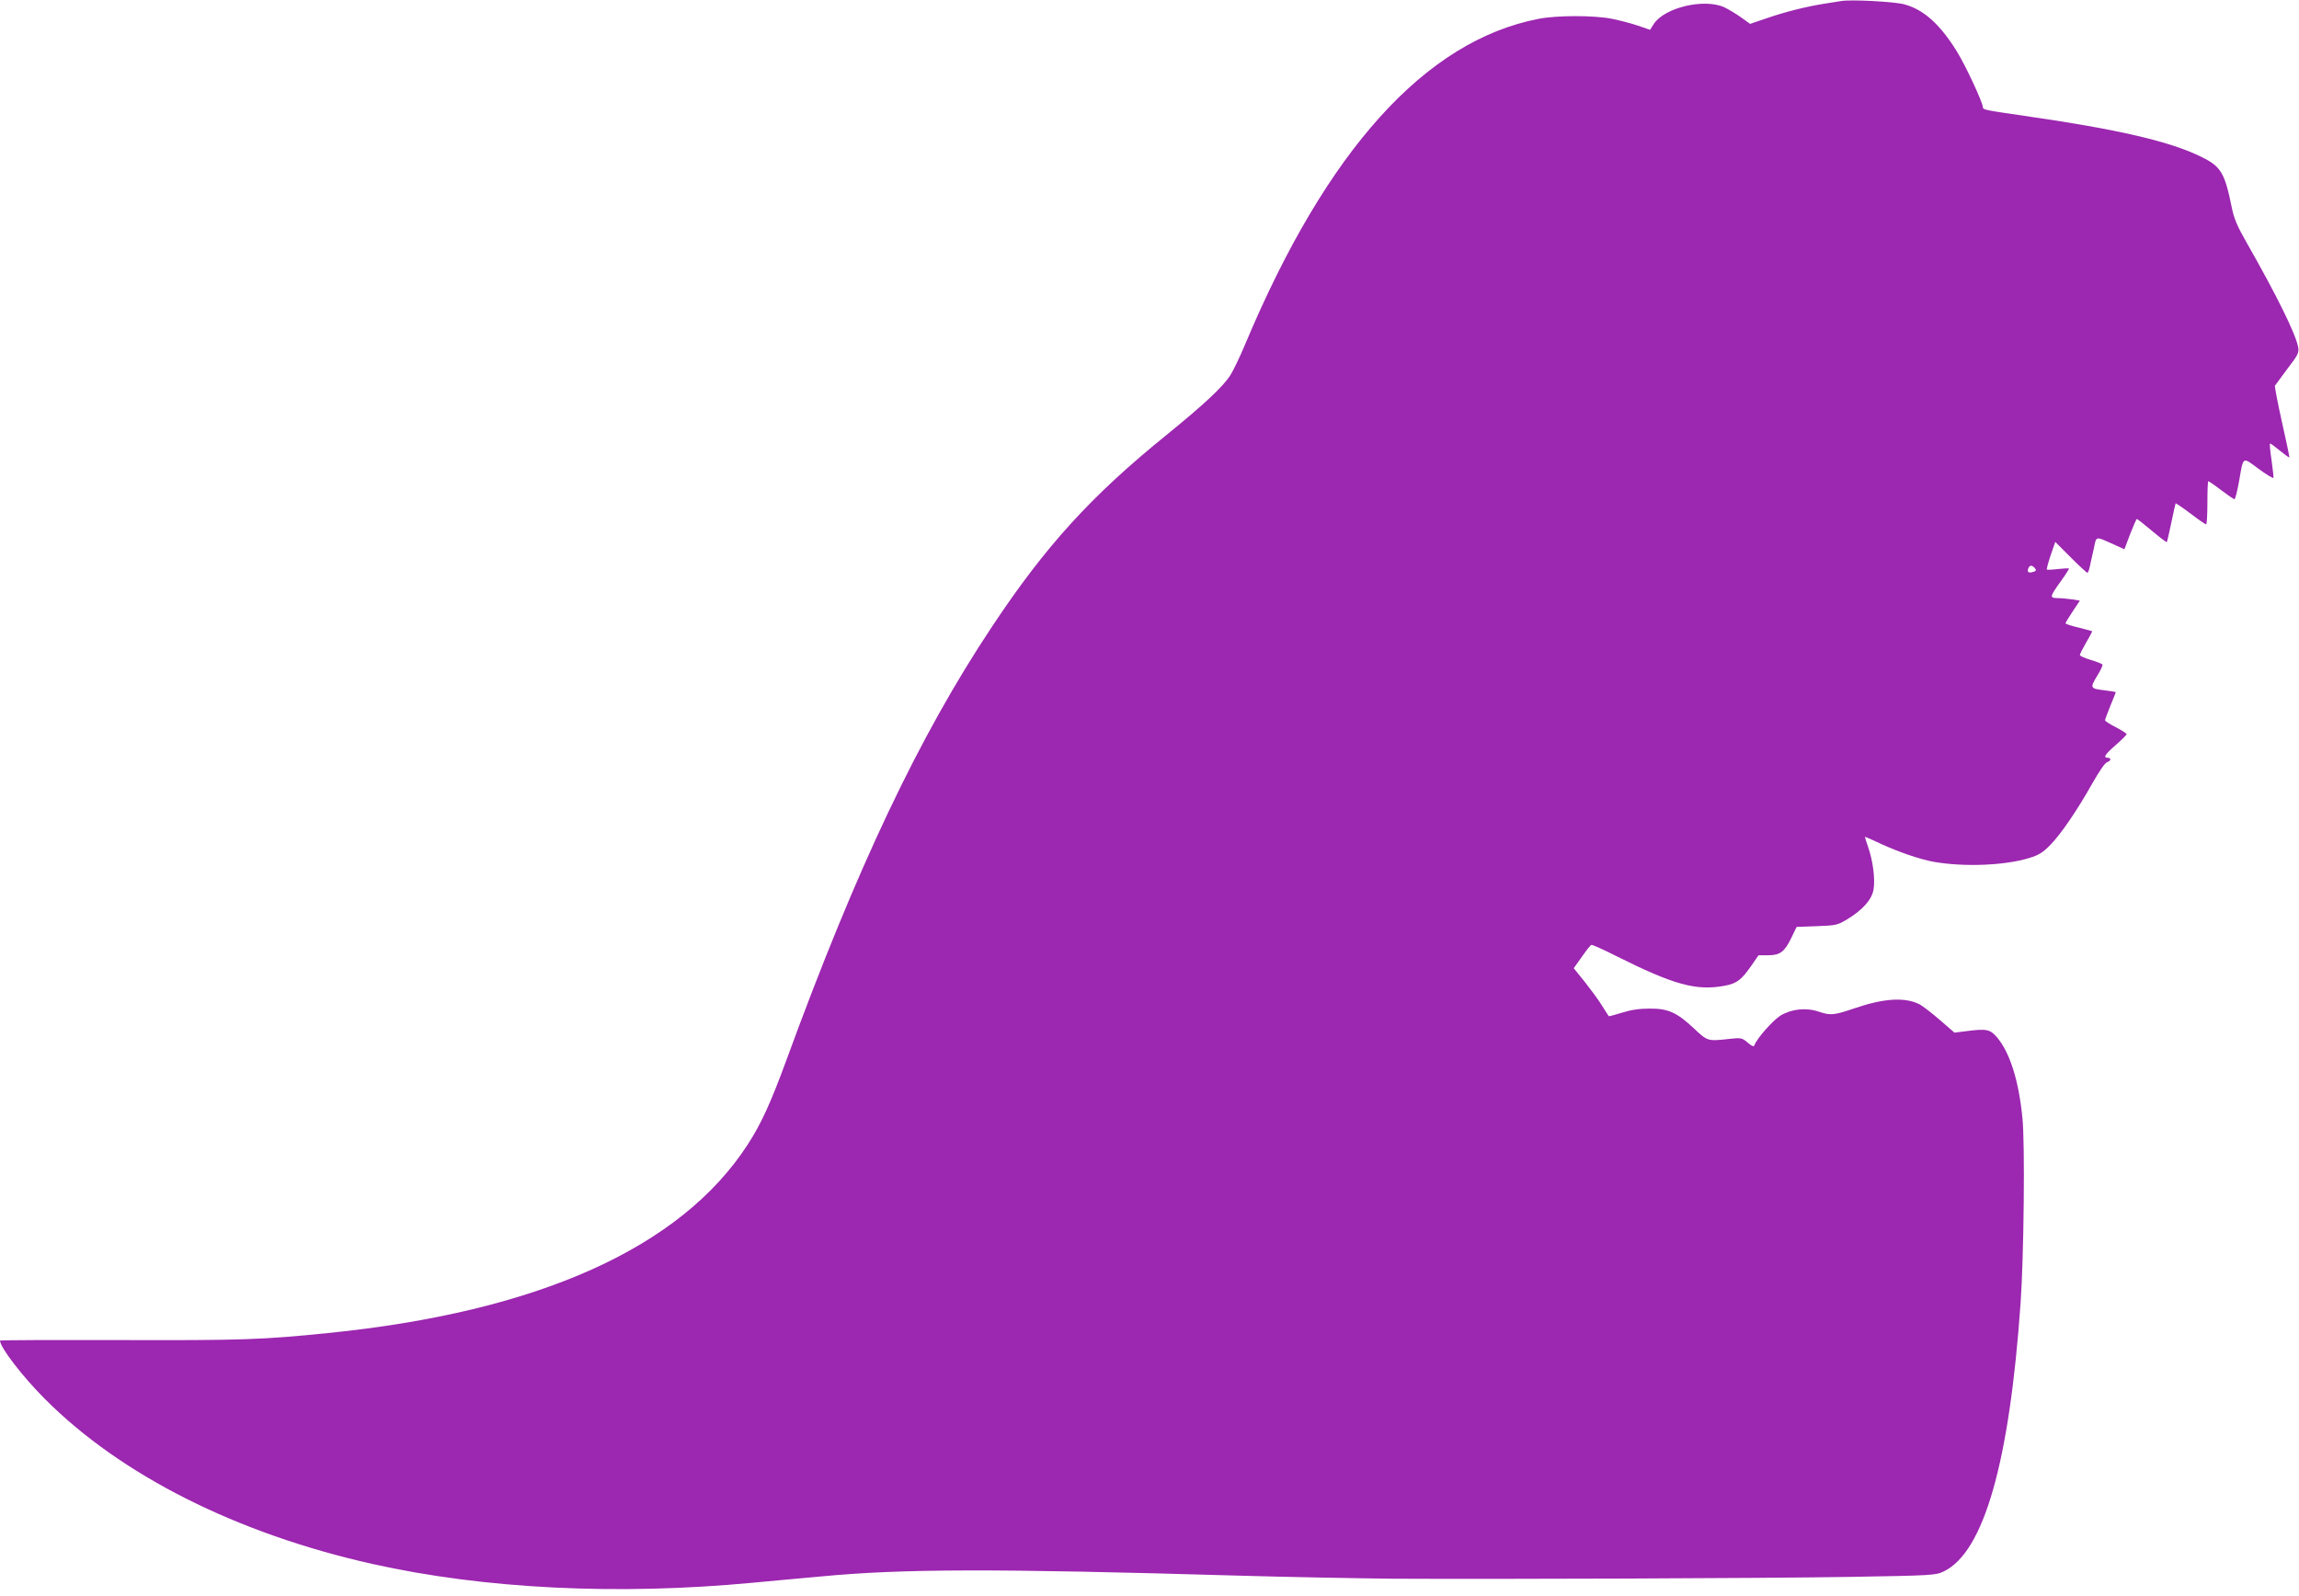 <?xml version="1.0" standalone="no"?>
<!DOCTYPE svg PUBLIC "-//W3C//DTD SVG 20010904//EN"
 "http://www.w3.org/TR/2001/REC-SVG-20010904/DTD/svg10.dtd">
<svg version="1.0" xmlns="http://www.w3.org/2000/svg"
 width="1280pt" height="889pt" viewBox="0 0 1280 889"
 preserveAspectRatio="xMidYMid meet">
<g transform="translate(0,889) scale(0.1,-0.1)"
fill="#9c27b0" stroke="none">
<path d="M10250 8884 c-14 -2 -56 -9 -95 -15 -100 -16 -216 -45 -320 -81 l-91
-31 -50 36 c-28 20 -71 46 -95 57 -112 50 -331 -2 -391 -93 l-21 -33 -70 24
c-39 13 -104 30 -146 38 -99 19 -305 19 -405 -1 -630 -122 -1179 -731 -1632
-1809 -30 -72 -68 -151 -84 -176 -42 -65 -146 -162 -355 -332 -421 -341 -674
-619 -972 -1068 -407 -612 -754 -1345 -1145 -2415 -85 -232 -140 -354 -215
-469 -372 -575 -1166 -932 -2338 -1050 -364 -37 -476 -41 -1152 -39 -370 1
-673 0 -673 -3 0 -37 125 -200 250 -325 423 -425 1069 -750 1824 -919 622
-139 1366 -176 2121 -104 88 8 255 24 370 34 460 44 961 45 2335 5 278 -8 663
-15 855 -17 597 -3 2036 2 2540 10 471 8 482 9 528 31 222 108 365 605 427
1496 18 253 25 893 10 1030 -21 212 -71 366 -143 450 -38 43 -57 47 -173 32
l-62 -8 -82 71 c-45 39 -95 77 -111 86 -81 42 -199 35 -363 -21 -117 -40 -134
-41 -200 -19 -70 24 -152 15 -213 -22 -42 -26 -133 -129 -145 -165 -3 -10 -14
-6 -38 15 -32 27 -36 27 -104 20 -118 -13 -119 -13 -194 58 -96 90 -145 112
-249 111 -56 0 -103 -7 -153 -23 -39 -12 -72 -21 -73 -19 -2 2 -19 29 -38 59
-18 30 -62 89 -95 131 l-62 77 45 63 c24 35 48 65 53 67 4 2 67 -26 138 -62
321 -161 446 -195 603 -166 68 13 93 31 147 108 l43 62 53 0 c67 0 92 19 130
98 l29 60 112 4 c107 4 116 6 169 38 86 52 137 109 147 165 10 56 -2 157 -30
238 -11 31 -19 57 -17 57 2 0 41 -17 87 -39 100 -46 217 -86 292 -100 166 -30
398 -22 536 21 52 16 75 30 117 73 61 63 150 194 235 345 35 62 69 112 80 115
23 7 25 25 4 25 -27 0 -16 18 45 71 33 29 60 56 60 60 0 5 -27 22 -60 39 -33
17 -60 34 -60 39 0 4 14 41 30 81 17 40 30 74 30 75 0 2 -26 6 -58 10 -85 10
-87 12 -47 79 20 31 33 61 31 65 -3 4 -32 16 -66 26 -33 10 -60 22 -60 27 0 5
16 37 35 70 20 33 35 62 33 63 -2 1 -36 10 -75 20 -40 9 -73 20 -73 24 0 3 18
33 40 66 l40 60 -43 7 c-23 3 -59 7 -81 7 -46 1 -45 6 20 97 26 36 45 66 43
68 -2 2 -30 0 -62 -3 -32 -4 -59 -5 -61 -3 -2 2 7 37 21 79 l26 75 86 -86 c47
-47 89 -86 93 -86 3 0 9 15 13 33 4 17 13 62 22 99 16 76 6 73 114 25 l57 -26
32 85 c18 46 35 84 37 84 3 0 41 -30 84 -66 44 -37 81 -65 83 -63 2 2 13 51
25 108 12 58 23 106 24 108 2 1 39 -24 83 -57 43 -33 82 -60 87 -60 4 0 7 54
7 120 0 66 2 120 5 120 3 0 36 -22 72 -50 36 -27 69 -50 74 -50 4 0 15 44 25
98 25 144 17 139 109 71 44 -32 81 -55 83 -50 1 4 -4 49 -11 99 -8 51 -11 92
-8 92 4 0 28 -18 55 -40 27 -22 50 -39 52 -37 2 1 -17 90 -41 197 -24 107 -41
198 -39 202 3 4 35 47 70 95 60 78 65 89 59 121 -14 74 -118 285 -290 587 -48
84 -67 128 -79 188 -39 193 -60 229 -165 281 -172 87 -468 156 -991 231 -214
31 -230 34 -230 47 0 27 -98 237 -147 315 -93 149 -183 230 -291 259 -55 15
-299 28 -352 18z m1079 -3158 c10 -11 8 -16 -9 -21 -26 -8 -35 -1 -27 20 8 19
21 19 36 1z"/>
</g>
</svg>
